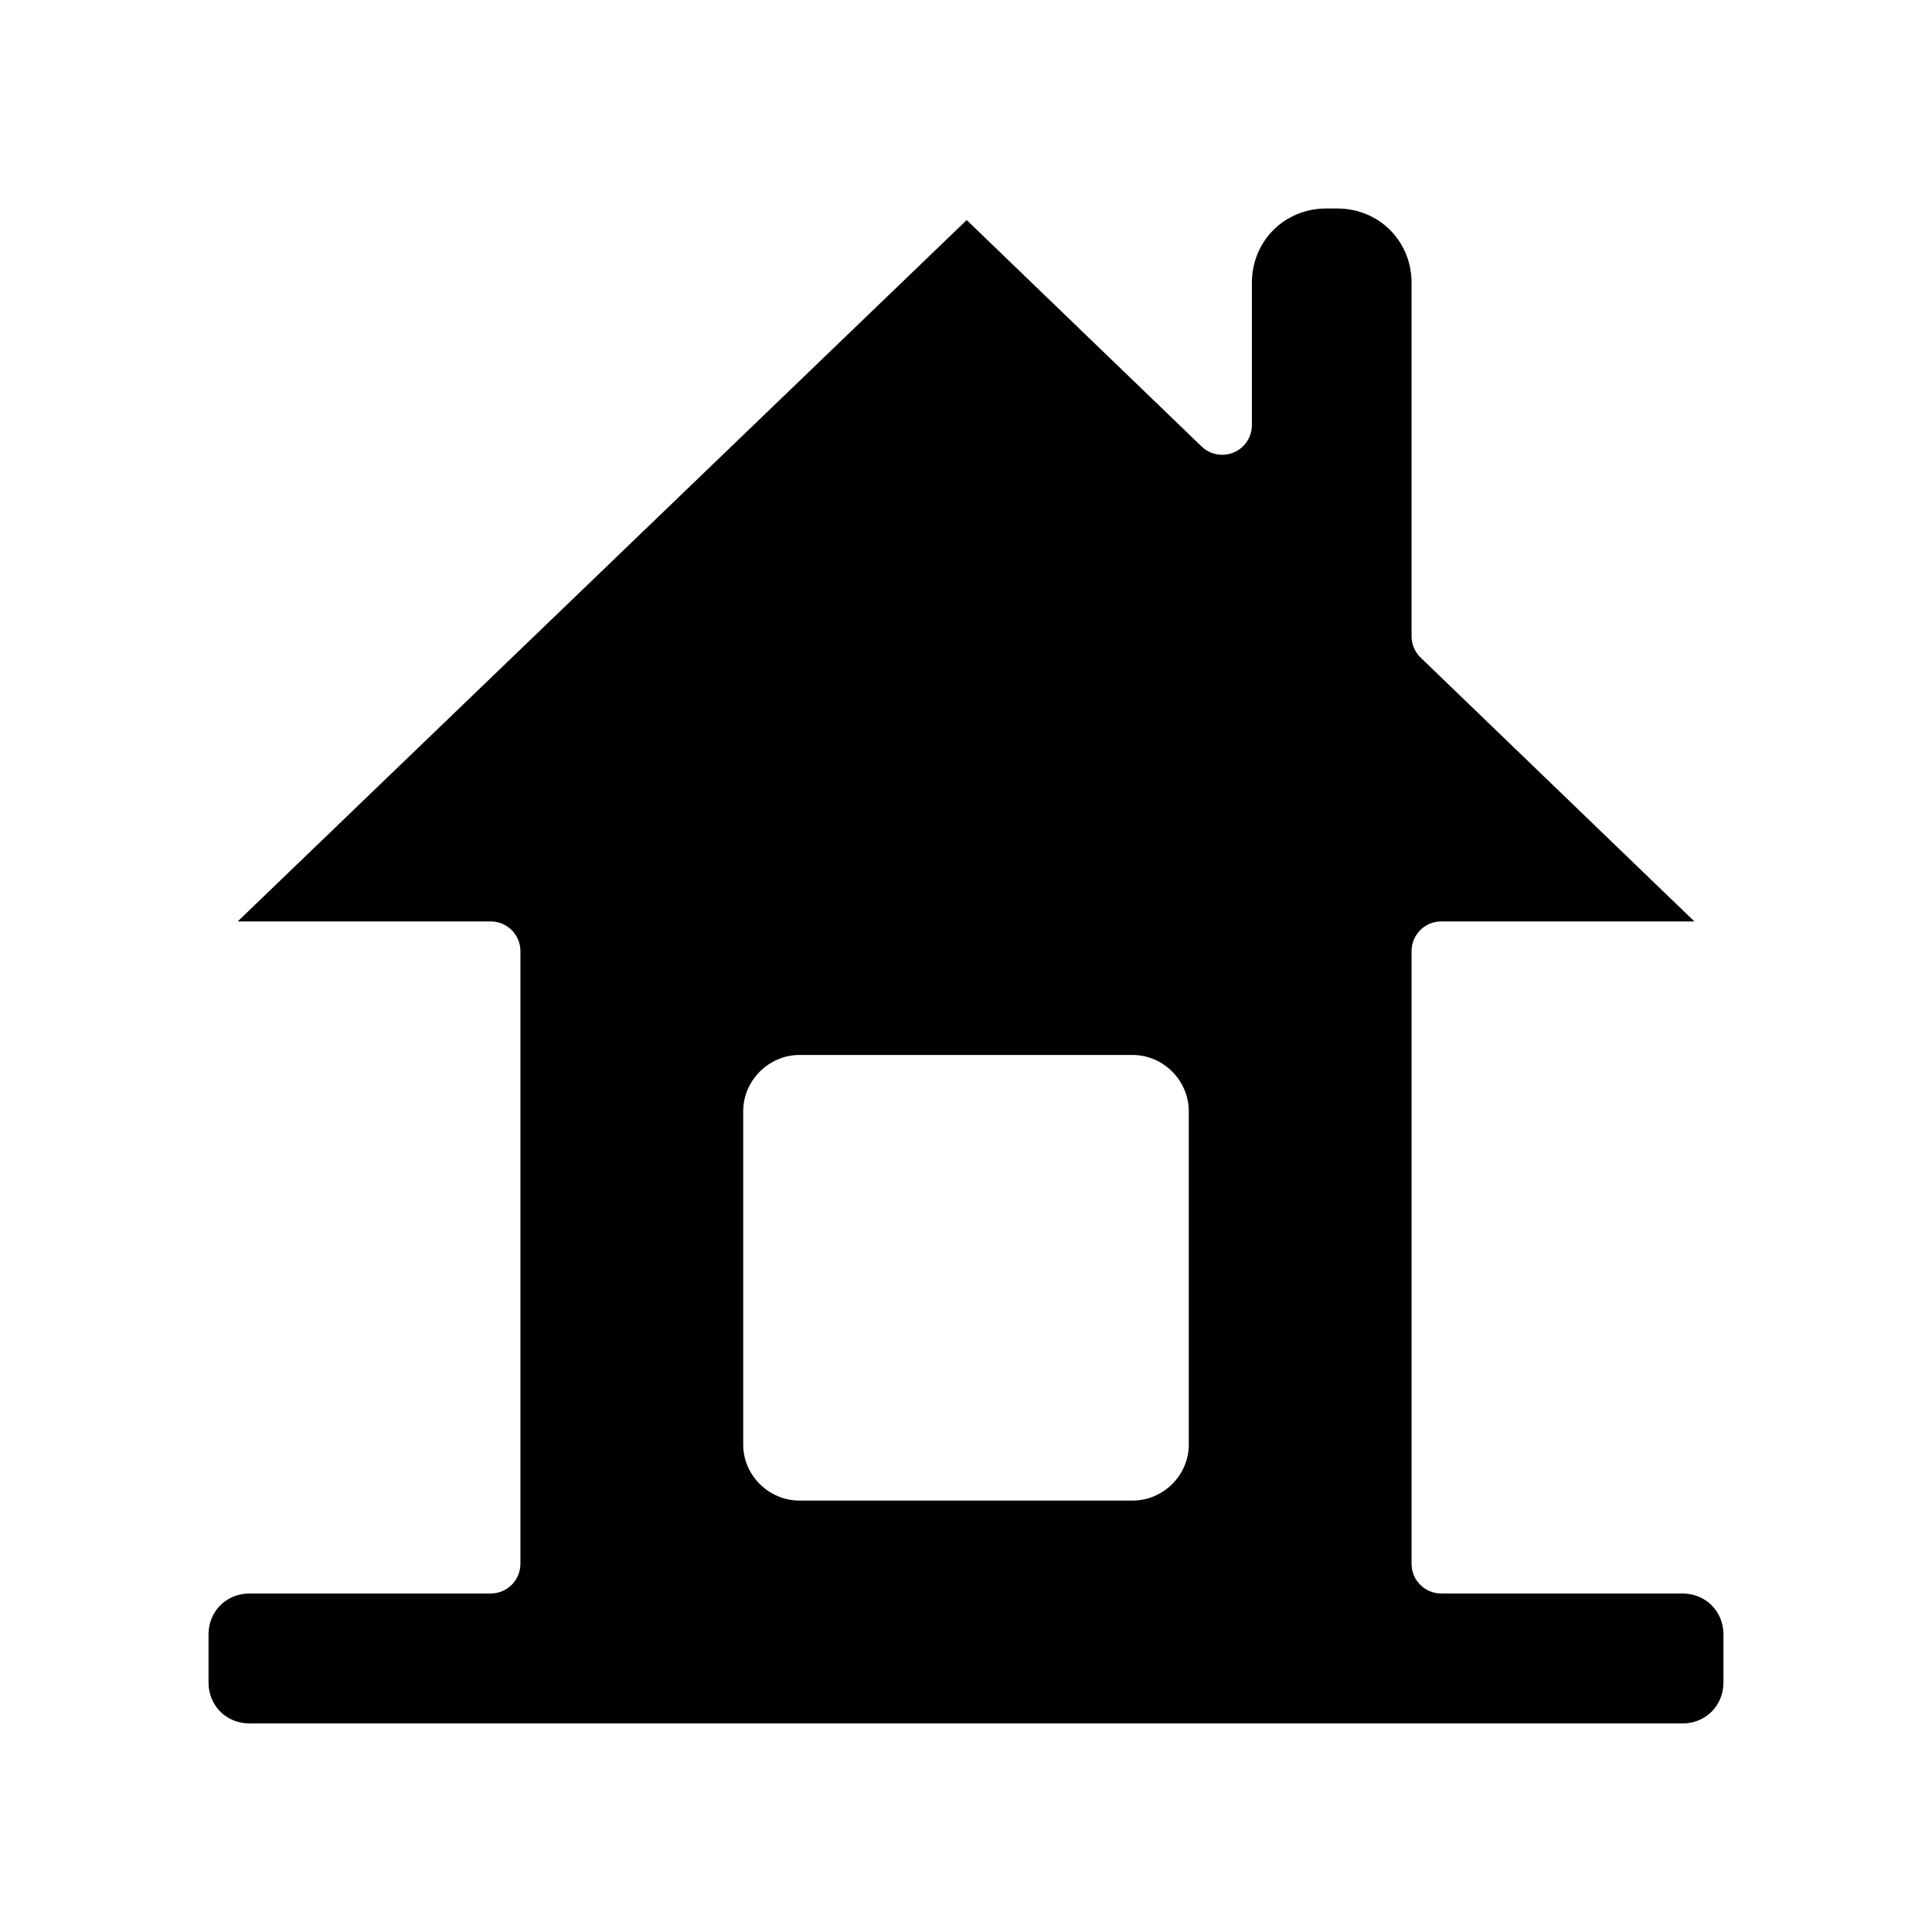 <?xml version="1.0" encoding="UTF-8"?>
<!-- Uploaded to: ICON Repo, www.iconrepo.com, Generator: ICON Repo Mixer Tools -->
<svg fill="#000000" width="800px" height="800px" version="1.1" viewBox="144 144 512 512" xmlns="http://www.w3.org/2000/svg">
 <path d="m495.43 199.26c-11.027 0-19.664 8.633-19.664 19.664v37.73c0 3.156-1.883 6.008-4.789 7.242-2.902 1.238-6.266 0.621-8.539-1.566l-62.254-60.012-193.19 185.87h67.051c4.348 0 7.871 3.523 7.871 7.871v162.36c0 4.348-3.523 7.871-7.871 7.875h-63.914c-6.156 0-10.871 4.715-10.871 10.867v12.699c0 6.156 4.715 10.871 10.871 10.871h379.73c6.156 0 10.871-4.715 10.871-10.871v-12.699c0-6.152-4.715-10.867-10.871-10.867h-63.914c-4.348-0.004-7.871-3.527-7.871-7.875v-162.36c0-4.348 3.523-7.871 7.871-7.871h67.082l-72.539-69.91c-1.543-1.484-2.414-3.535-2.414-5.676v-93.68c0-11.031-8.633-19.664-19.664-19.664zm-139.59 224.32h88.332c8.102 0 14.867 6.785 14.867 14.887v88.391c0 8.098-6.766 14.805-14.867 14.805h-88.332c-8.098 0-14.883-6.707-14.883-14.805v-88.391c0-8.102 6.785-14.887 14.883-14.887z"/>
</svg>